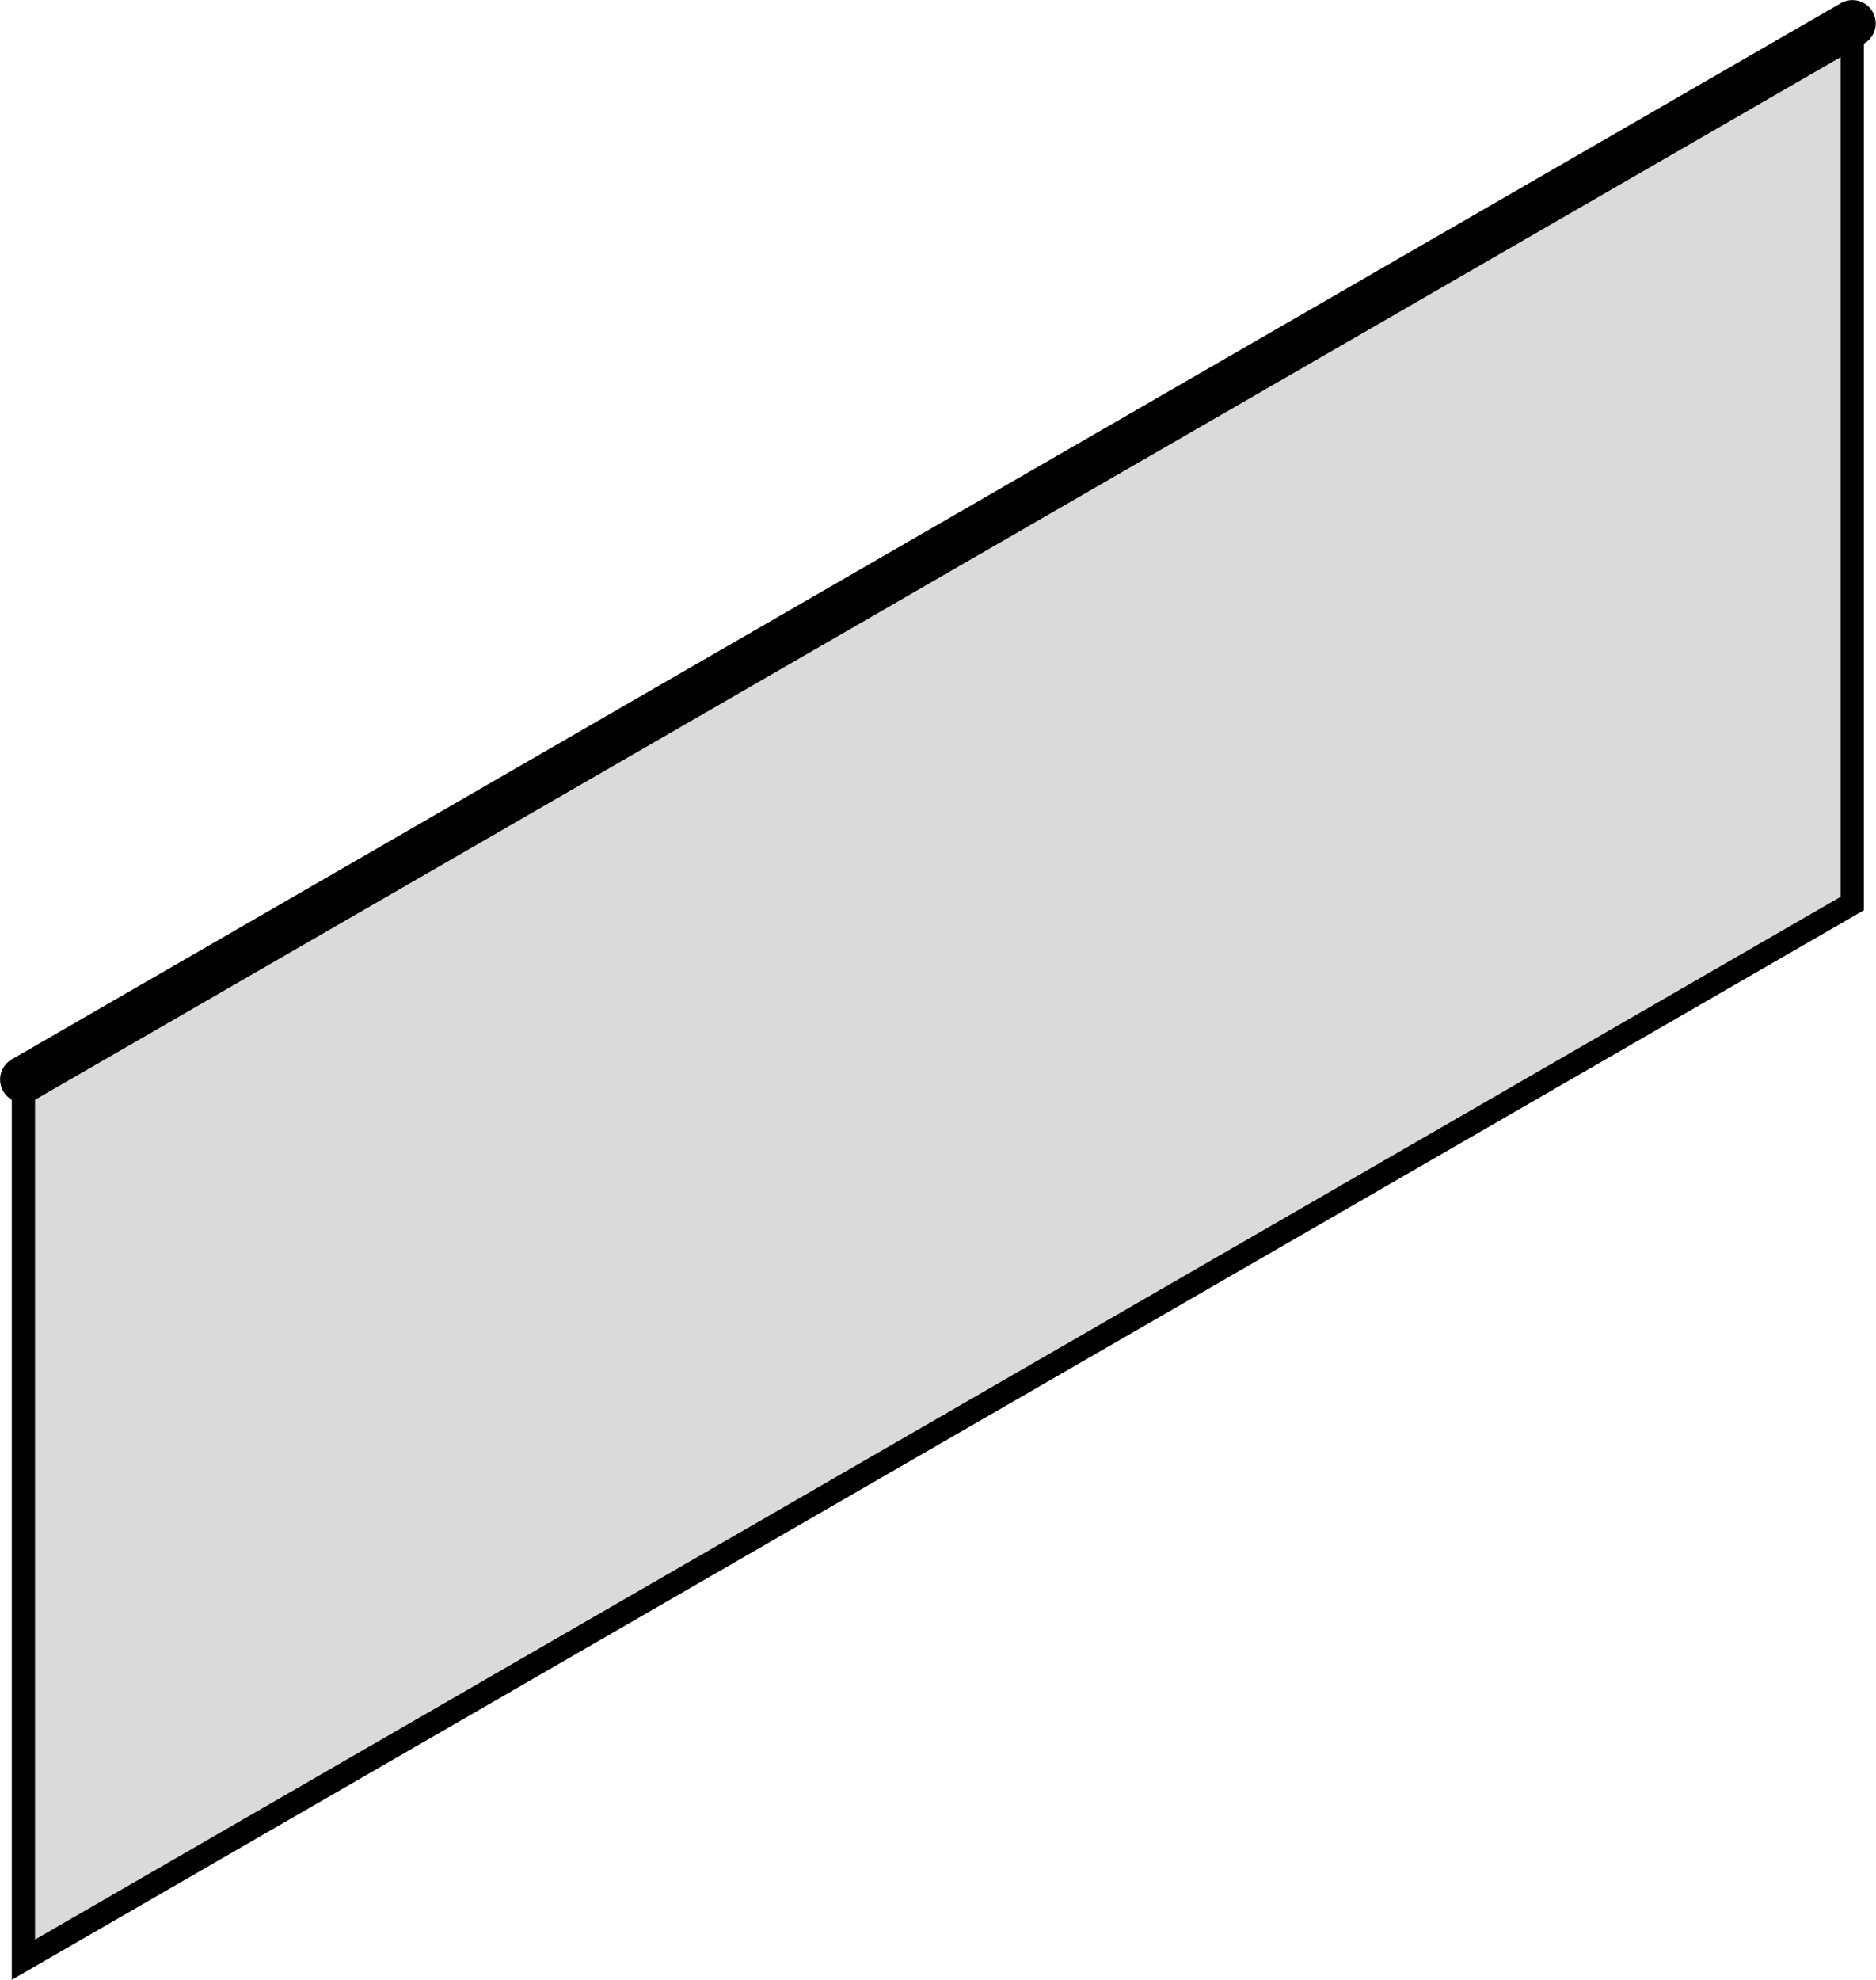 <?xml version="1.0" encoding="UTF-8" standalone="no"?>
<!-- Created with Inkscape (http://www.inkscape.org/) -->

<svg
   xmlns:dc="http://purl.org/dc/elements/1.1/"
   xmlns:cc="http://creativecommons.org/ns#"
   xmlns:rdf="http://www.w3.org/1999/02/22-rdf-syntax-ns#"
   xmlns:svg="http://www.w3.org/2000/svg"
   xmlns="http://www.w3.org/2000/svg"
   xmlns:sodipodi="http://sodipodi.sourceforge.net/DTD/sodipodi-0.dtd"
   xmlns:inkscape="http://www.inkscape.org/namespaces/inkscape"
   width="10.66mm"
   height="11.248mm"
   viewBox="0 0 10.66 11.248"
   version="1.1"
   id="svg119579"
   inkscape:version="0.92.3 (2405546, 2018-03-11)"
   sodipodi:docname="Grille_robot_fond.svg">
  <defs
     id="defs119573" />
  <sodipodi:namedview
     id="base"
     pagecolor="#ffffff"
     bordercolor="#666666"
     borderopacity="1.0"
     inkscape:pageopacity="0.0"
     inkscape:pageshadow="2"
     inkscape:zoom="3.959798"
     inkscape:cx="52.888874"
     inkscape:cy="20.939006"
     inkscape:document-units="mm"
     inkscape:current-layer="layer1"
     showgrid="false"
     fit-margin-top="0"
     fit-margin-left="0"
     fit-margin-right="0"
     fit-margin-bottom="0"
     inkscape:window-width="1920"
     inkscape:window-height="1009"
     inkscape:window-x="-8"
     inkscape:window-y="-8"
     inkscape:window-maximized="1" />
  <g
     inkscape:label="Calque 1"
     inkscape:groupmode="layer"
     id="layer1"
     transform="translate(-60.06,-186.677)">
    <g
       transform="translate(16.892,22.81)"
       style="display:inline"
       id="g105944">
      <path
         sodipodi:nodetypes="ccccc"
         inkscape:connector-curvature="0"
         id="path7826"
         d="m 43.301,175 10.392,-6 v -5 l -10.392,6 z"
         style="fill:#000000;fill-opacity:0.147;stroke:#000000;stroke-width:0.132;stroke-linecap:butt;stroke-linejoin:miter;stroke-miterlimit:4;stroke-dasharray:none;stroke-opacity:1" />
      <path
         inkscape:connector-curvature="0"
         id="path73039"
         d="M 53.694,164 43.301,170"
         style="fill:none;stroke:#000000;stroke-width:0.265px;stroke-linecap:round;stroke-linejoin:round;stroke-opacity:1" />
    </g>
  </g>
</svg>
